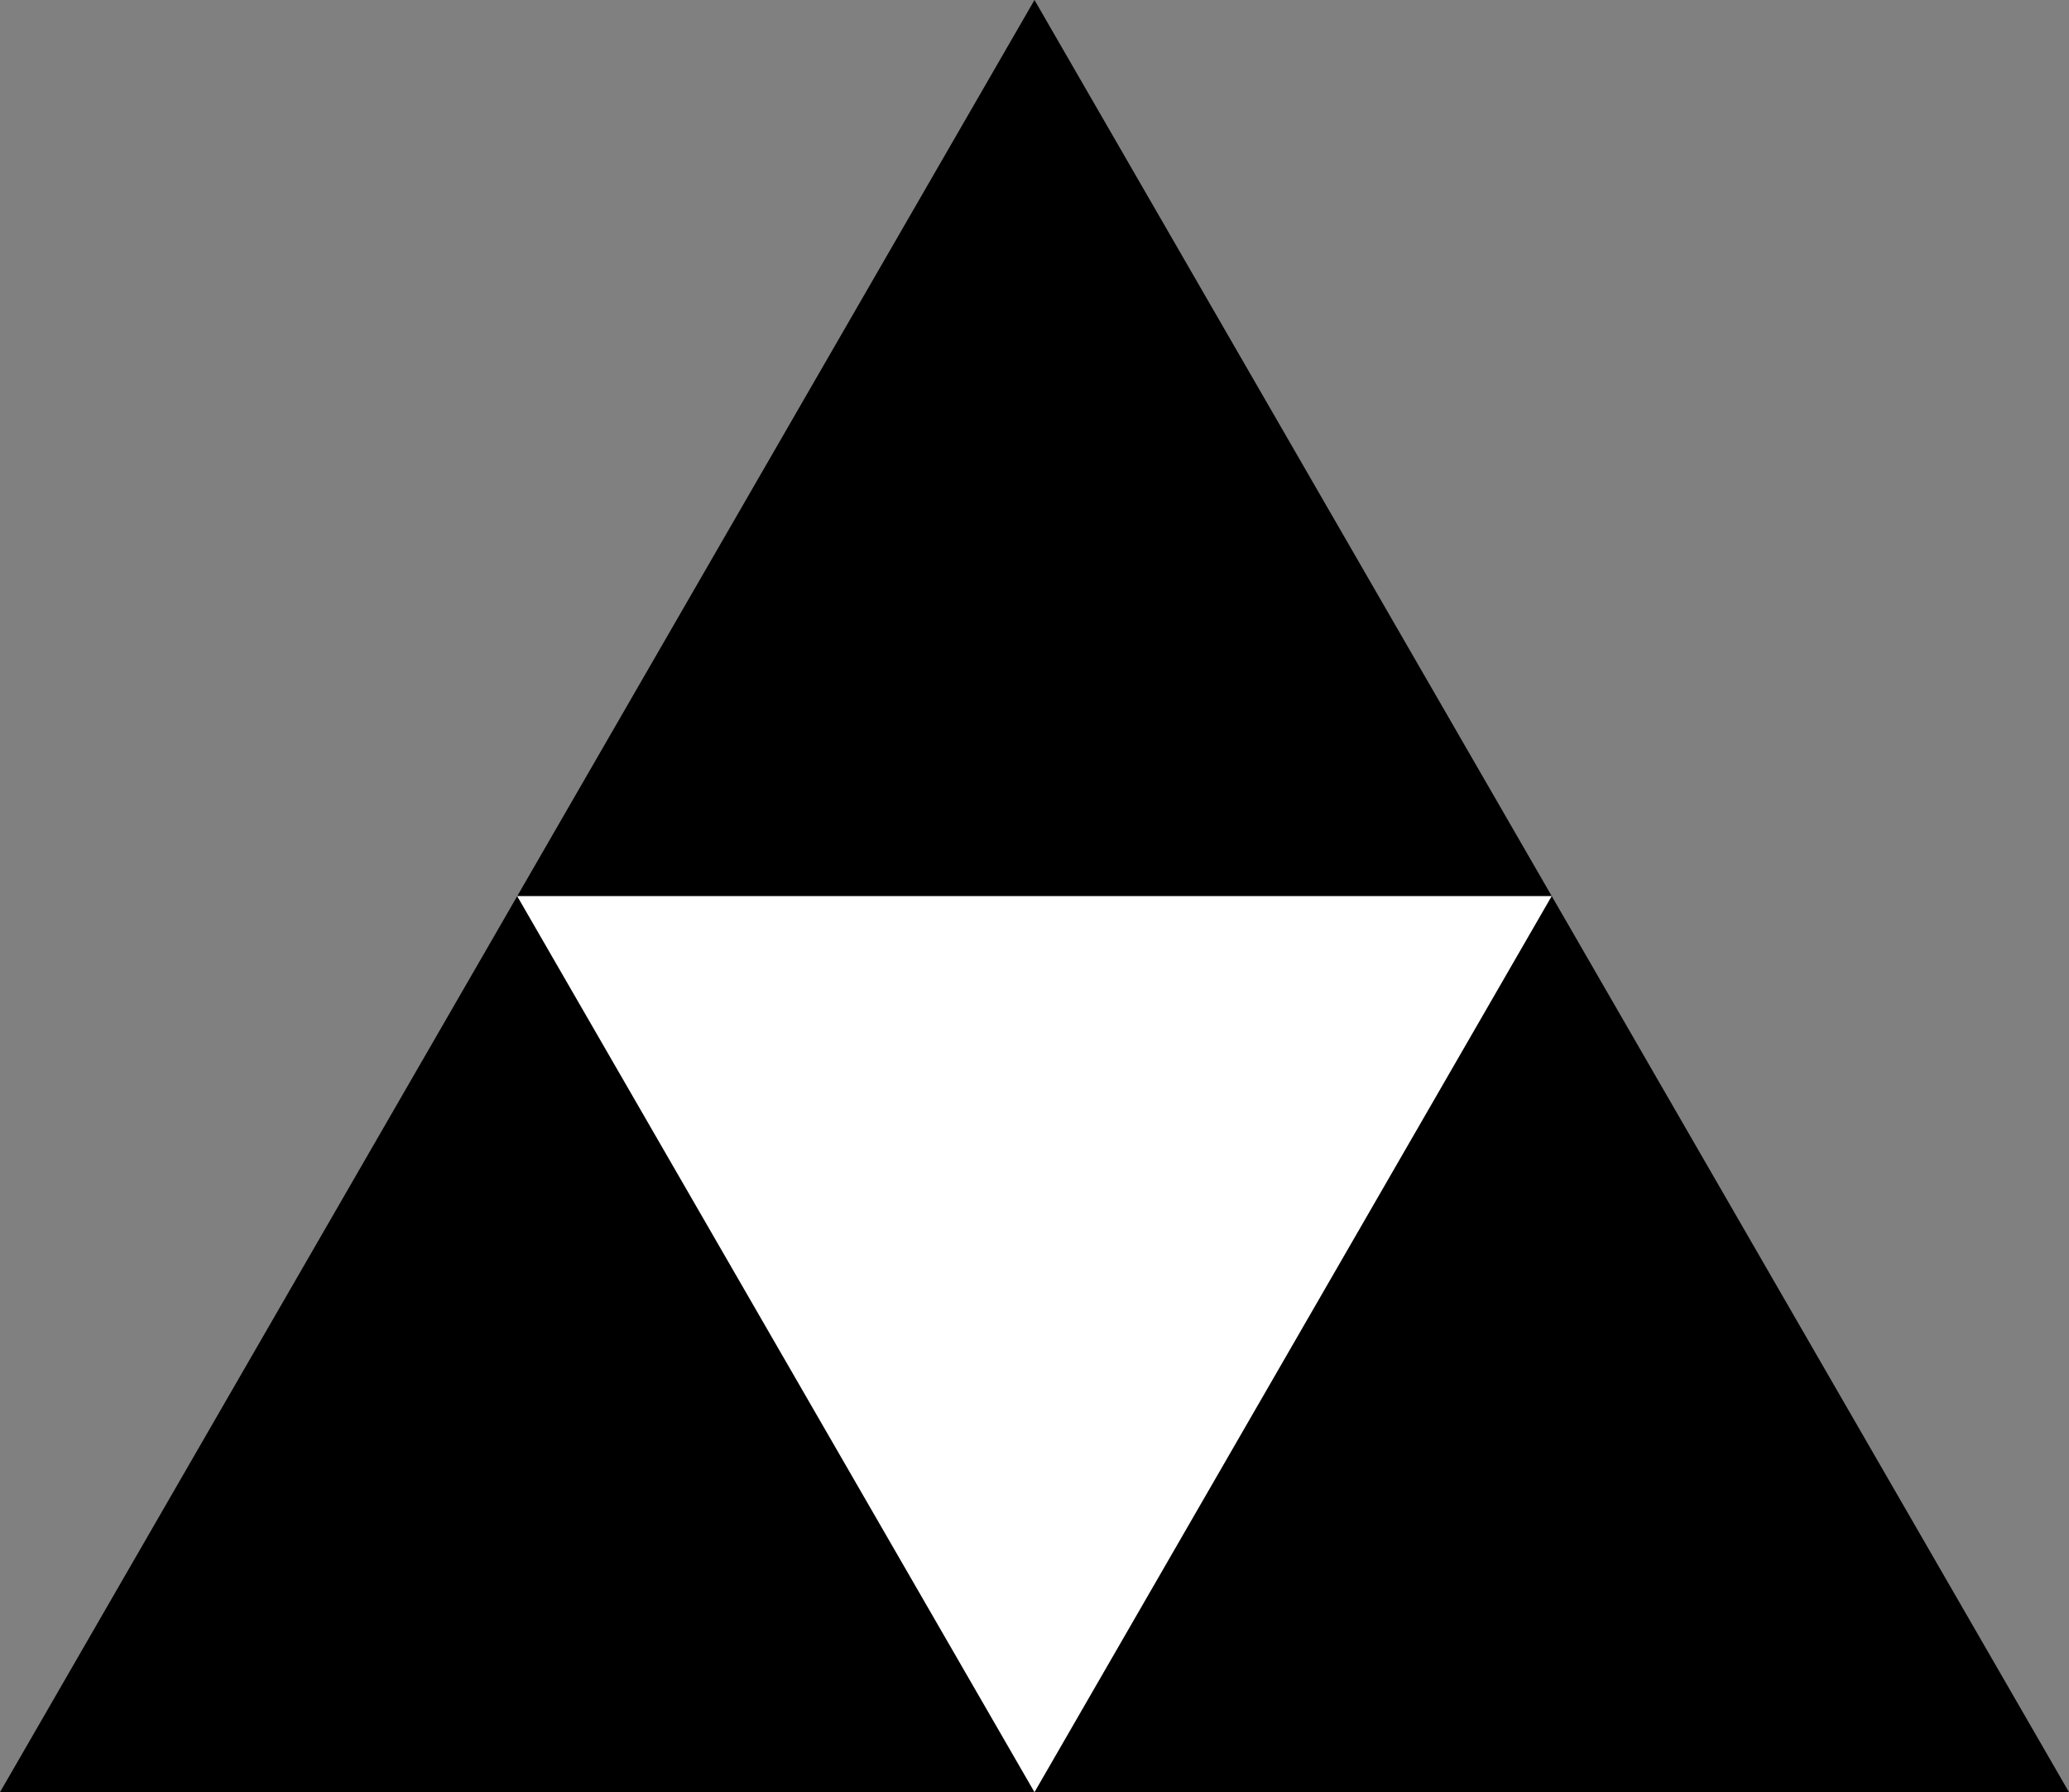 <?xml version="1.0" encoding="UTF-8" standalone="no"?>
<svg
   width="65.461pt"
   height="56.695pt"
   viewBox="0 0 65.461 56.695"
   version="1.1"
   id="svg4"
   xmlns="http://www.w3.org/2000/svg"
   xmlns:svg="http://www.w3.org/2000/svg">
  <rect x="0" y="0" width="65.461" height="56.695" fill="#808080" stroke="none"/>
  <defs
     id="defs2">
    <clipPath
       id="clip-0">
      <path
         clip-rule="nonzero"
         d="M 0,0 H 66 V 56.695 H 0 Z m 0,0"
         id="path1" />
    </clipPath>
    <clipPath
       id="clip-1">
      <path
         clip-rule="nonzero"
         d="M 16,28 H 50 V 56.695 H 16 Z m 0,0"
         id="path2" />
    </clipPath>
  </defs>
  <g
     clip-path="url(#clip-0)"
     id="g3">
    <path
       fill-rule="nonzero"
       fill="#000000"
       fill-opacity="1"
       d="M 32.73,0 0,56.695 h 65.461 z m 0,0"
       id="path3" />
  </g>
  <g
     clip-path="url(#clip-1)"
     id="g4">
    <path
       fill-rule="nonzero"
       fill="#ffffff"
       fill-opacity="1"
       d="M 32.73,56.695 49.094,28.348 H 16.363 Z m 0,0"
       id="path4" />
  </g>
</svg>
